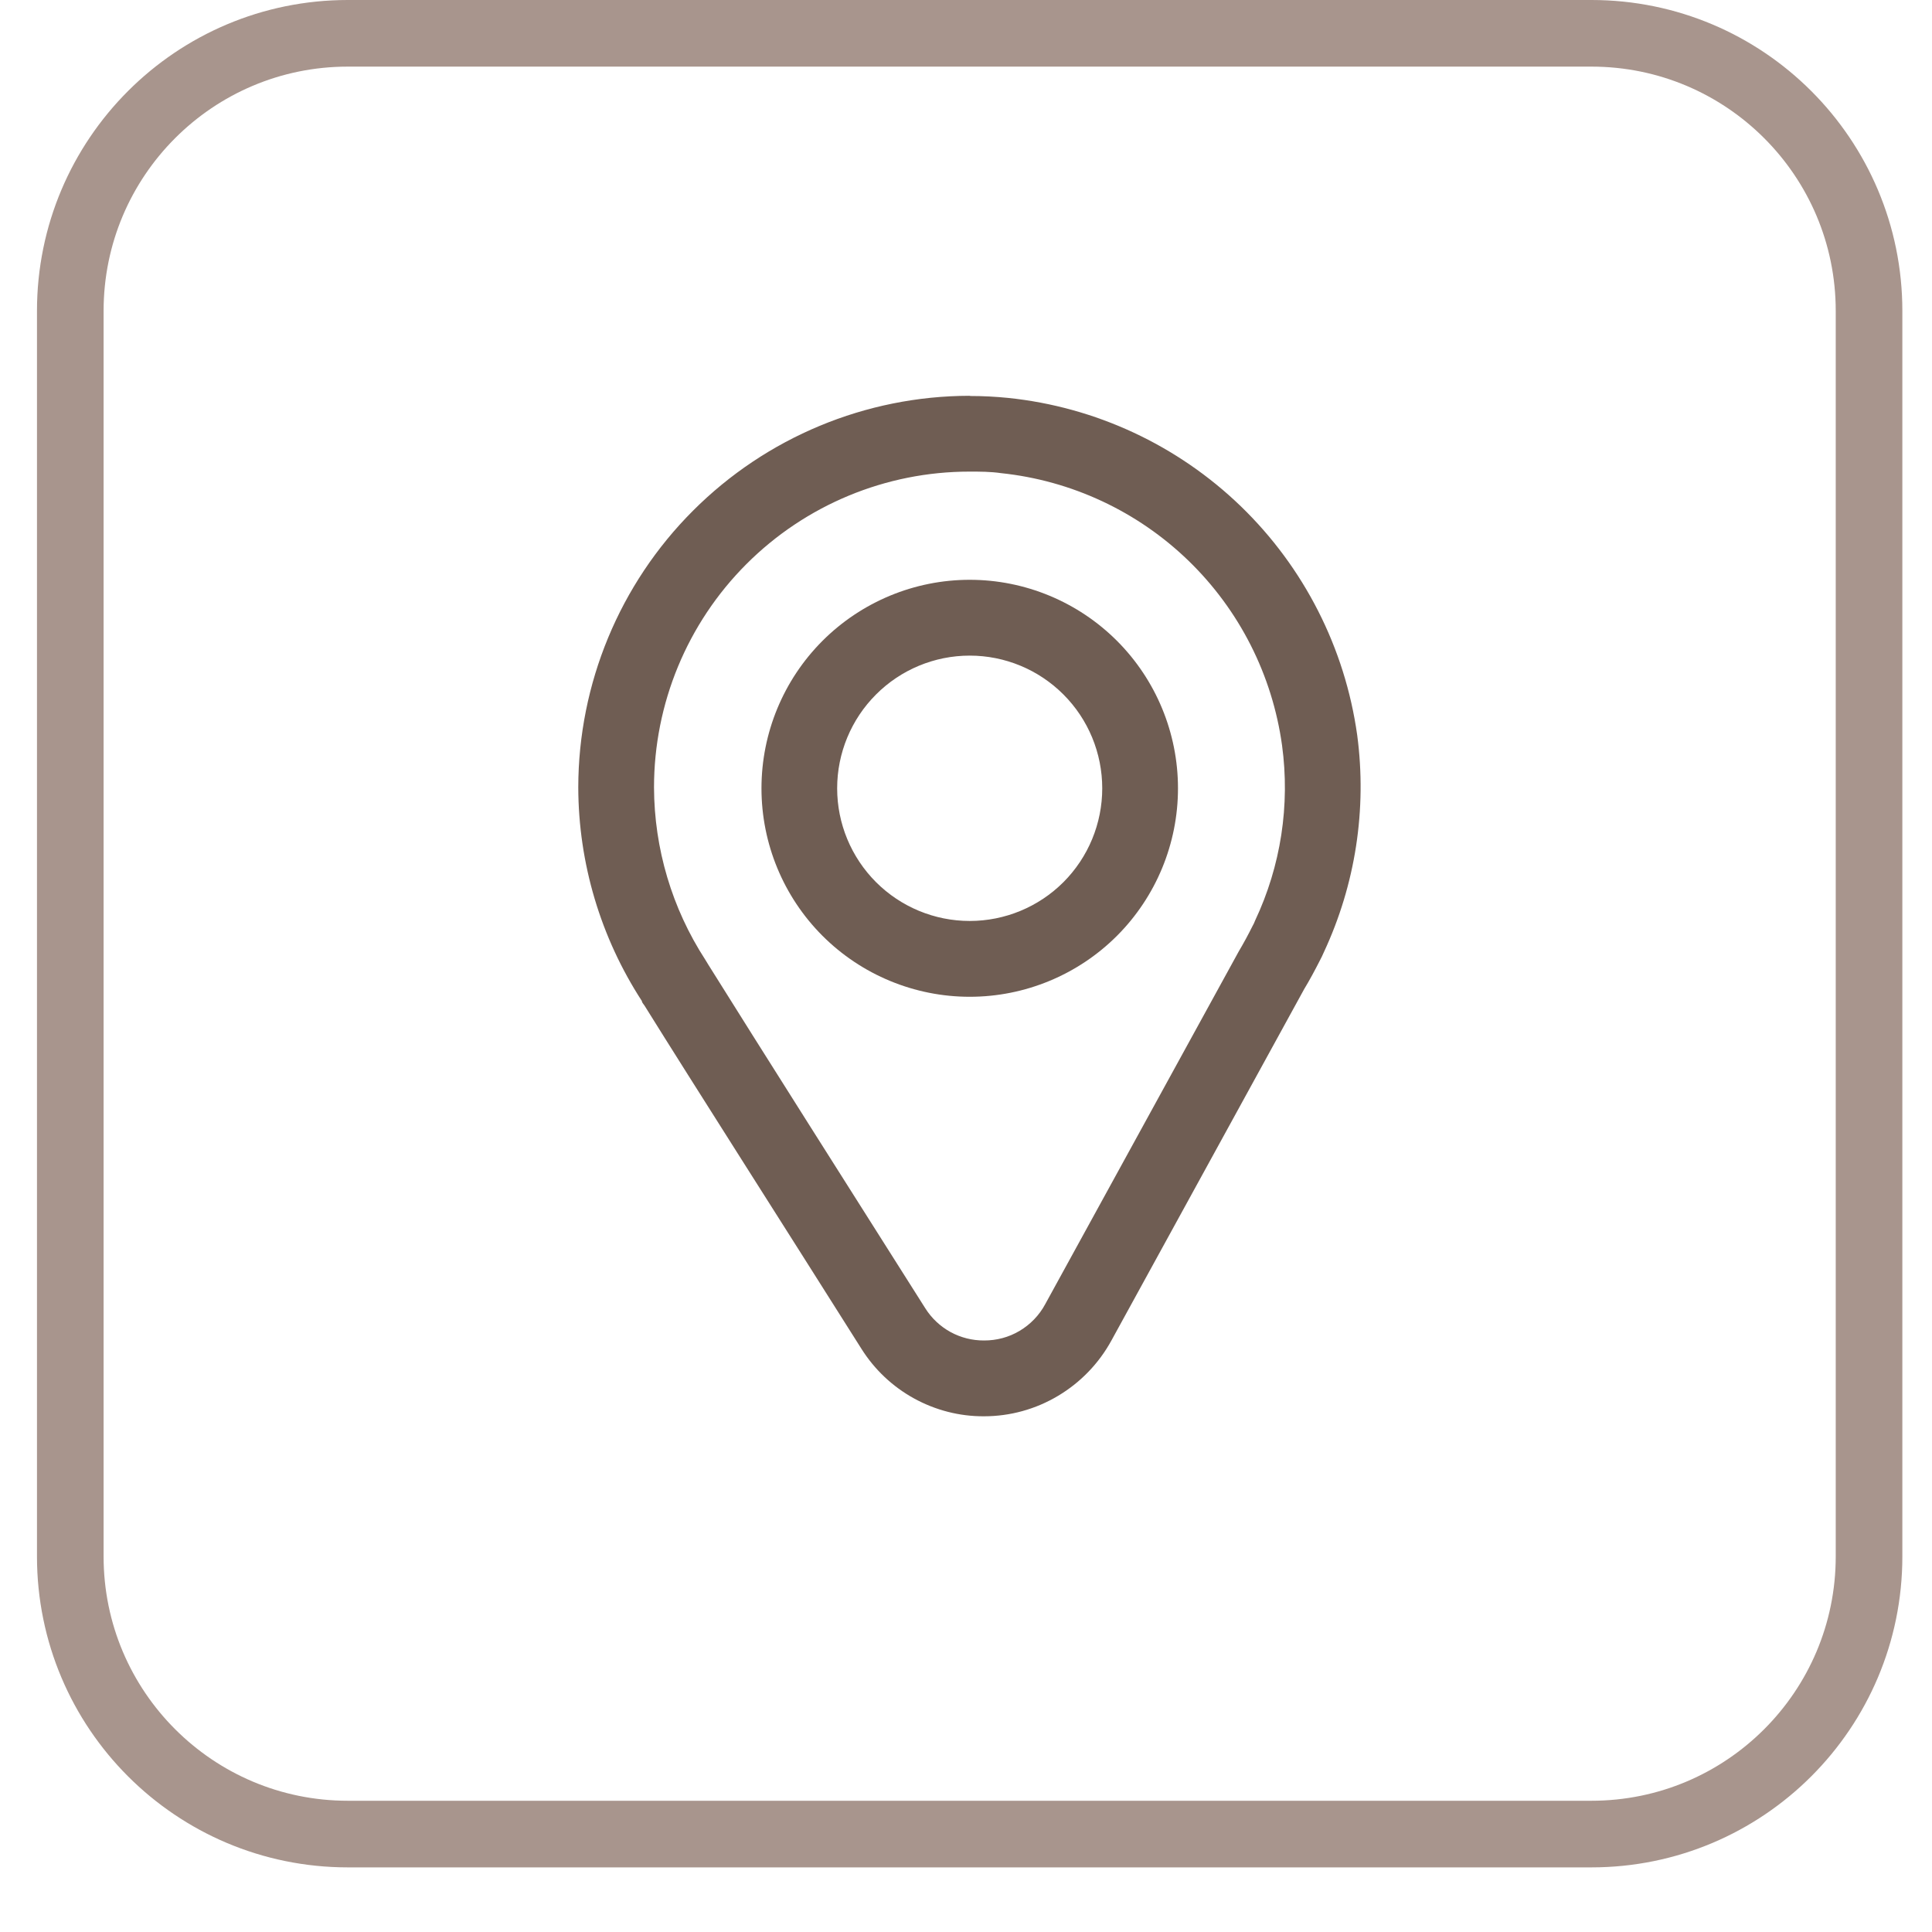 <svg xmlns="http://www.w3.org/2000/svg" width="29" height="29" viewBox="0 0 29 29" fill="none"><path d="M1.055 4.667C1.055 2.365 2.92 0.5 5.221 0.5H23.888C26.189 0.5 28.055 2.365 28.055 4.667V23.363C28.055 25.665 26.189 27.53 23.888 27.53H5.221C2.92 27.53 1.055 25.665 1.055 23.363V4.667Z" stroke="#A8958D"></path><path d="M14.556 9.841C15.084 9.841 15.59 10.051 15.963 10.425C16.336 10.798 16.545 11.305 16.545 11.833C16.545 12.361 16.336 12.867 15.963 13.241C15.59 13.614 15.084 13.824 14.556 13.824C14.028 13.824 13.522 13.614 13.149 13.241C12.776 12.867 12.566 12.361 12.566 11.833C12.566 11.305 12.776 10.798 13.149 10.425C13.522 10.051 14.028 9.841 14.556 9.841ZM14.556 8.703C13.727 8.703 12.932 9.033 12.345 9.62C11.759 10.207 11.43 11.003 11.43 11.833C11.43 12.663 11.759 13.459 12.345 14.046C12.932 14.633 13.727 14.962 14.556 14.962C15.385 14.962 16.18 14.633 16.767 14.046C17.353 13.459 17.682 12.663 17.682 11.833C17.682 11.003 17.353 10.207 16.767 9.62C16.18 9.033 15.385 8.703 14.556 8.703Z" fill="#6F5D53"></path><path d="M14.551 7.079C14.708 7.079 14.867 7.079 15.026 7.102C16.084 7.213 17.075 7.676 17.839 8.416C18.604 9.157 19.098 10.133 19.244 11.188C19.366 12.085 19.226 12.998 18.84 13.817C18.829 13.846 18.816 13.875 18.8 13.902C18.735 14.033 18.667 14.158 18.593 14.283L15.688 19.578C15.599 19.743 15.466 19.881 15.304 19.977C15.143 20.073 14.958 20.122 14.77 20.121C14.594 20.122 14.421 20.078 14.267 19.994C14.113 19.909 13.983 19.787 13.889 19.638C12.889 18.059 11.354 15.637 10.632 14.48L10.587 14.406C10.087 13.636 9.82 12.738 9.817 11.819C9.817 10.562 10.315 9.357 11.203 8.468C12.091 7.579 13.296 7.079 14.551 7.079ZM14.551 5.941C12.995 5.944 11.503 6.564 10.402 7.666C9.301 8.767 8.682 10.261 8.68 11.819C8.683 12.958 9.015 14.071 9.635 15.026C9.635 15.049 9.66 15.071 9.674 15.094C10.382 16.232 11.834 18.508 12.931 20.247C13.127 20.558 13.398 20.814 13.72 20.991C14.042 21.168 14.403 21.261 14.77 21.259C15.162 21.259 15.546 21.153 15.882 20.952C16.218 20.752 16.495 20.465 16.683 20.121L19.576 14.847C19.661 14.707 19.738 14.562 19.812 14.417C19.832 14.377 19.855 14.335 19.872 14.292C20.346 13.276 20.52 12.146 20.372 11.034C20.189 9.726 19.574 8.517 18.625 7.599C17.675 6.682 16.446 6.109 15.134 5.973C14.945 5.954 14.755 5.944 14.566 5.944L14.551 5.941Z" fill="#6F5D53"></path></svg>